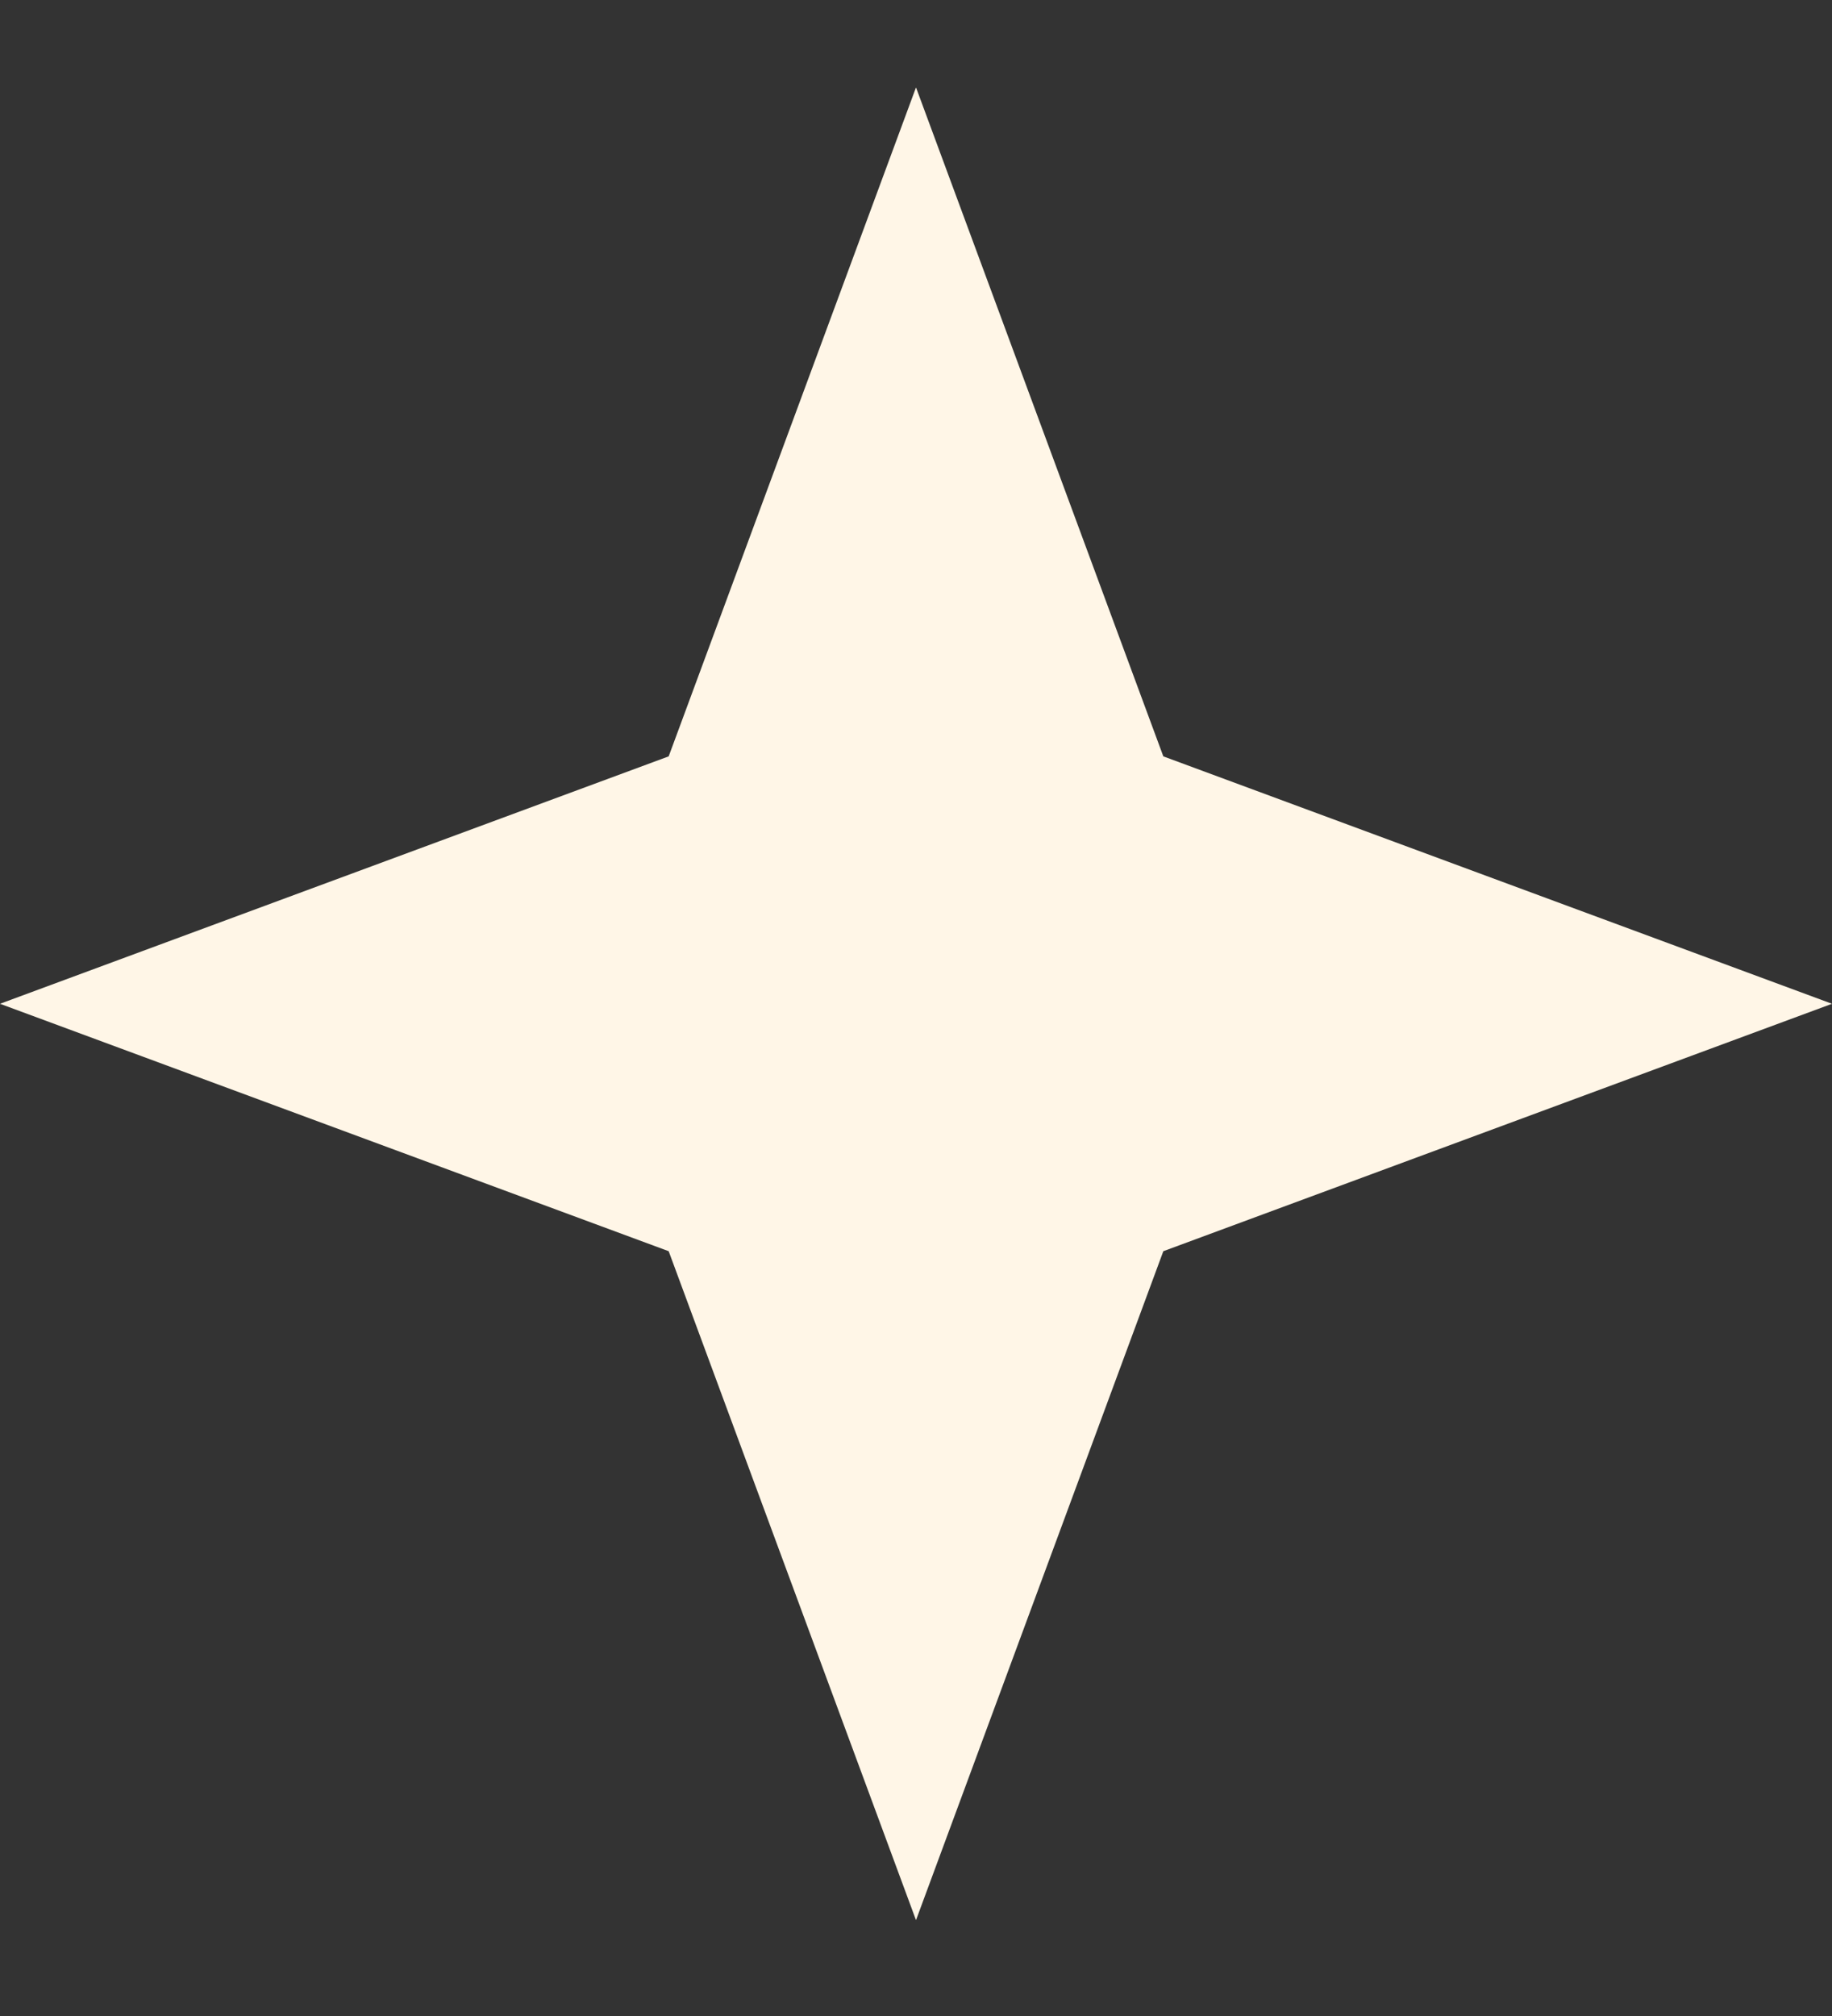 <svg xmlns="http://www.w3.org/2000/svg" fill="none" viewBox="0 0 10 11" height="11" width="10">
<rect x="0" y="0" width="10" height="11" fill="#333333" stroke="none"/>
<path fill="#FFF6E7" d="M5 0.477L6.35 4.127L10 5.477L6.35 6.827L5 10.477L3.65 6.827L0 5.477L3.65 4.127L5 0.477Z"></path>
</svg>
